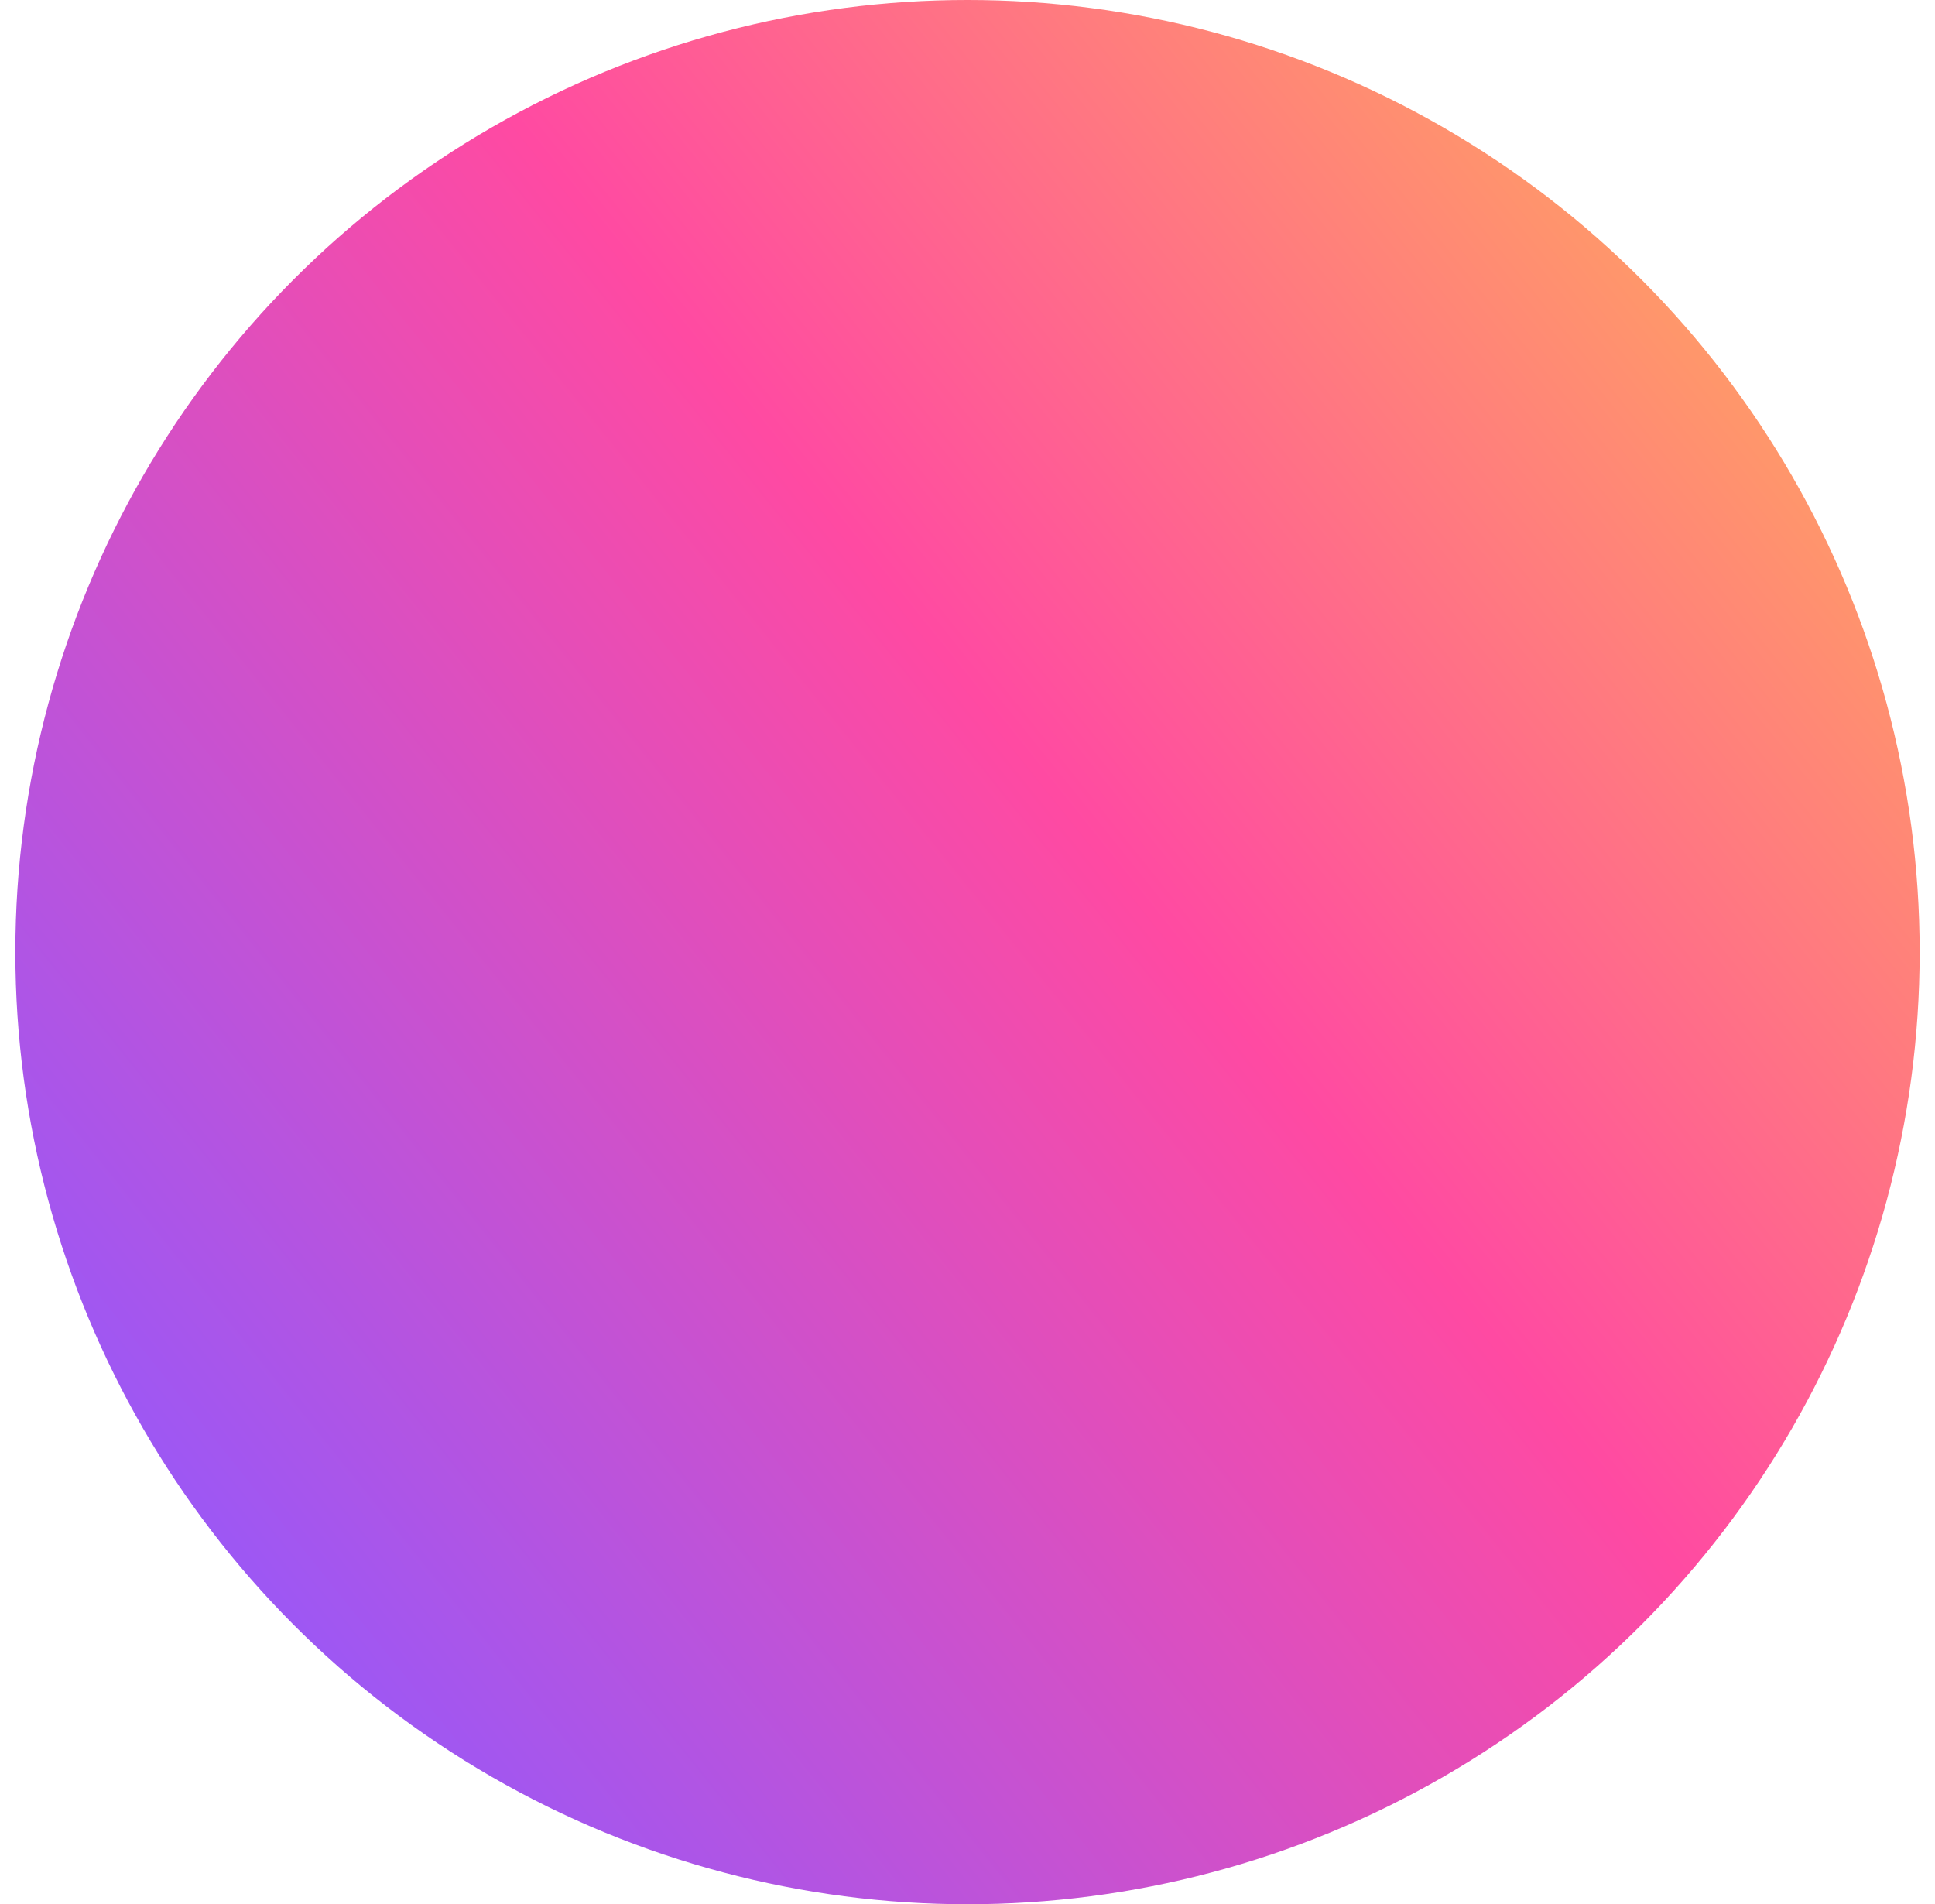 <!-- This Source Code Form is subject to the terms of the Mozilla Public
   - License, v. 2.0. If a copy of the MPL was not distributed with this
   - file, You can obtain one at http://mozilla.org/MPL/2.0/. -->
<svg width="63" height="62" viewBox="0 0 63 62" fill="none" xmlns="http://www.w3.org/2000/svg">
  <circle cx="31.5" cy="31" r="31" fill="url(#paint0_linear)"/>
  <defs>
    <linearGradient id="paint0_linear" x1="0.512" y1="49.837" x2="62.527" y2="0.015" gradientUnits="userSpaceOnUse">
      <stop stop-color="#9059FF"/>
      <stop offset="0.521" stop-color="#FF4AA2"/>
      <stop offset="1" stop-color="#FFBD4F"/>
    </linearGradient>
  </defs>
</svg>

